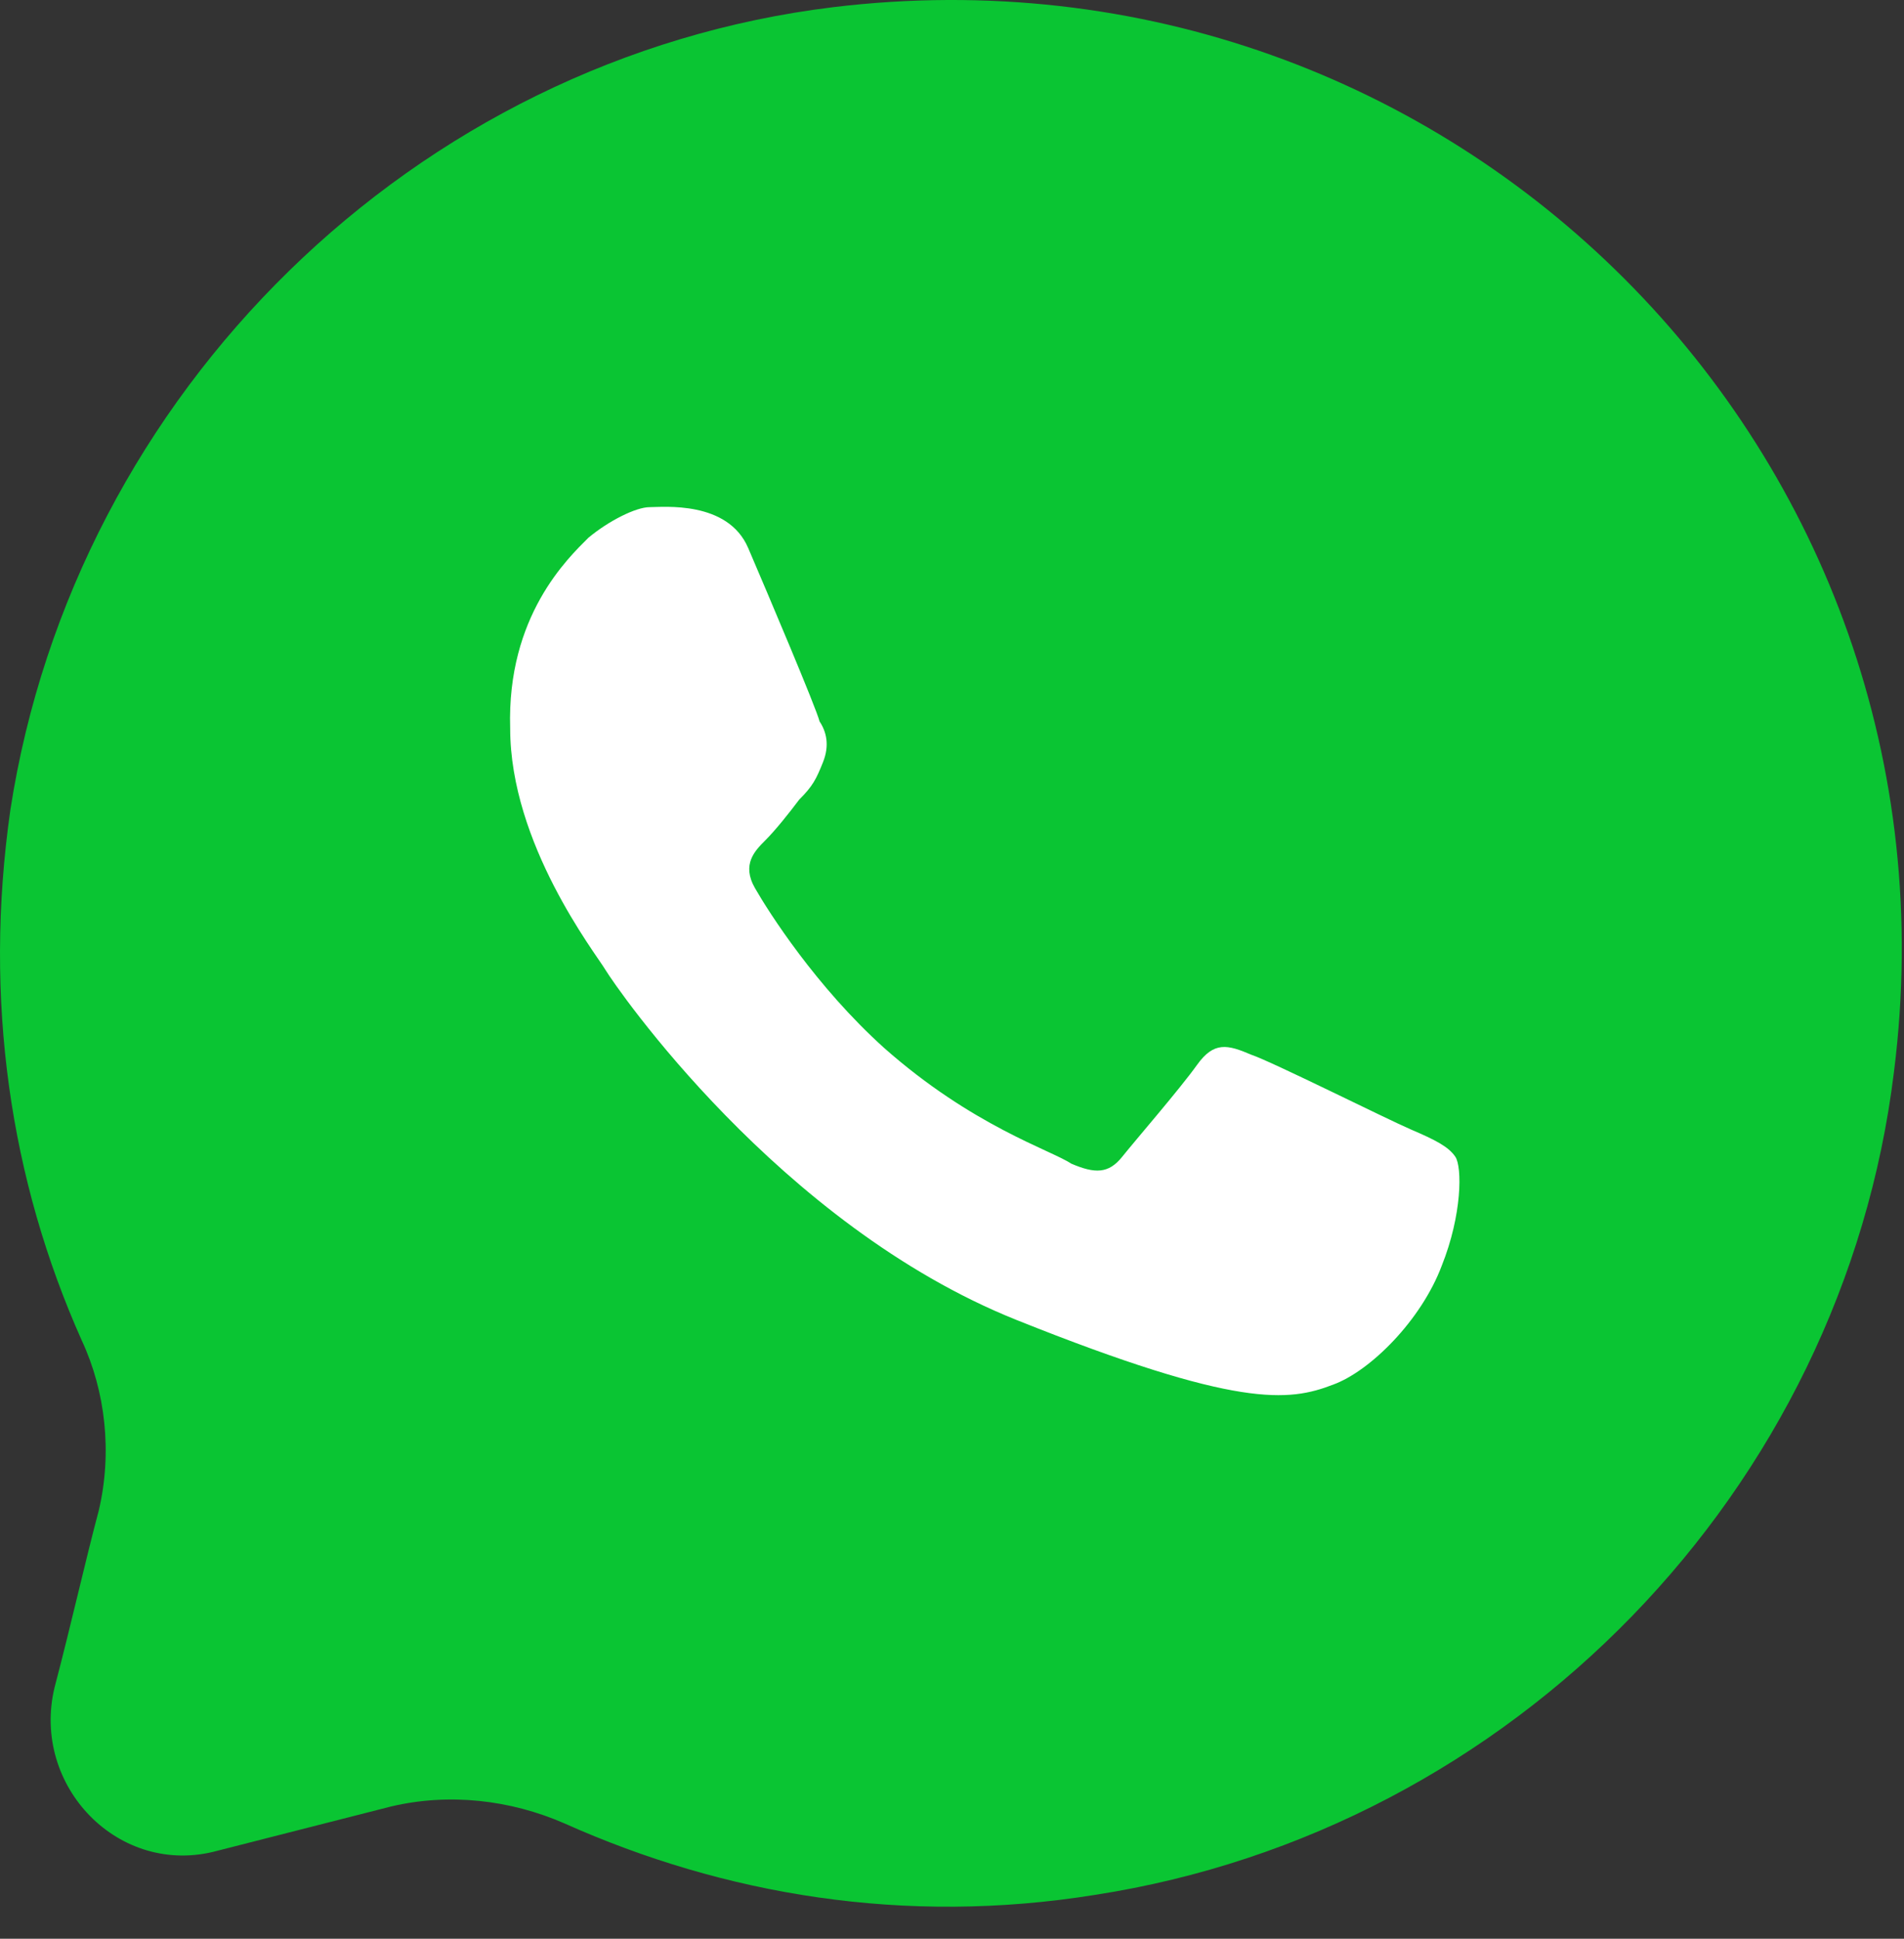 <?xml version="1.0" encoding="UTF-8"?> <svg xmlns="http://www.w3.org/2000/svg" width="56" height="57" viewBox="0 0 56 57" fill="none"><rect x="0" y="0" width="56" height="57" fill="#333333" stroke="none"/><rect x="11" y="12" width="36" height="33" fill="white"></rect><path d="M2.905 44.411C2.505 45.911 2.105 47.711 1.605 49.611C0.905 52.511 3.505 55.211 6.405 54.411L11.505 53.111C13.205 52.711 15.005 52.911 16.605 53.611C21.305 55.711 26.605 56.611 32.205 55.711C44.505 53.811 54.205 43.811 55.705 31.511C58.005 13.311 42.705 -1.989 24.505 0.211C12.205 1.711 2.205 11.511 0.305 23.811C-0.495 29.411 0.305 34.711 2.405 39.411C3.105 40.911 3.305 42.711 2.905 44.411ZM17.305 15.811C17.905 15.311 18.705 14.911 19.105 14.911C19.505 14.911 21.405 14.711 22.005 16.111C22.605 17.511 24.005 20.811 24.105 21.211C24.305 21.511 24.405 21.911 24.205 22.411C24.005 22.911 23.905 23.111 23.505 23.511C23.205 23.911 22.805 24.411 22.505 24.711C22.205 25.011 21.805 25.411 22.205 26.111C22.605 26.811 24.005 29.011 26.005 30.811C28.605 33.111 30.905 33.811 31.505 34.211C32.205 34.511 32.605 34.511 33.005 34.011C33.405 33.511 34.705 32.011 35.205 31.311C35.705 30.611 36.105 30.711 36.805 31.011C37.405 31.211 40.805 32.911 41.505 33.211C42.205 33.511 42.605 33.711 42.805 34.011C43.005 34.311 43.005 35.711 42.405 37.211C41.805 38.811 40.305 40.311 39.205 40.711C37.905 41.211 36.405 41.411 29.905 38.811C22.905 36.011 18.105 29.011 17.805 28.511C17.505 28.011 15.005 24.811 15.005 21.411C14.905 18.111 16.705 16.411 17.305 15.811Z" fill="#0AC533"></path></svg> 